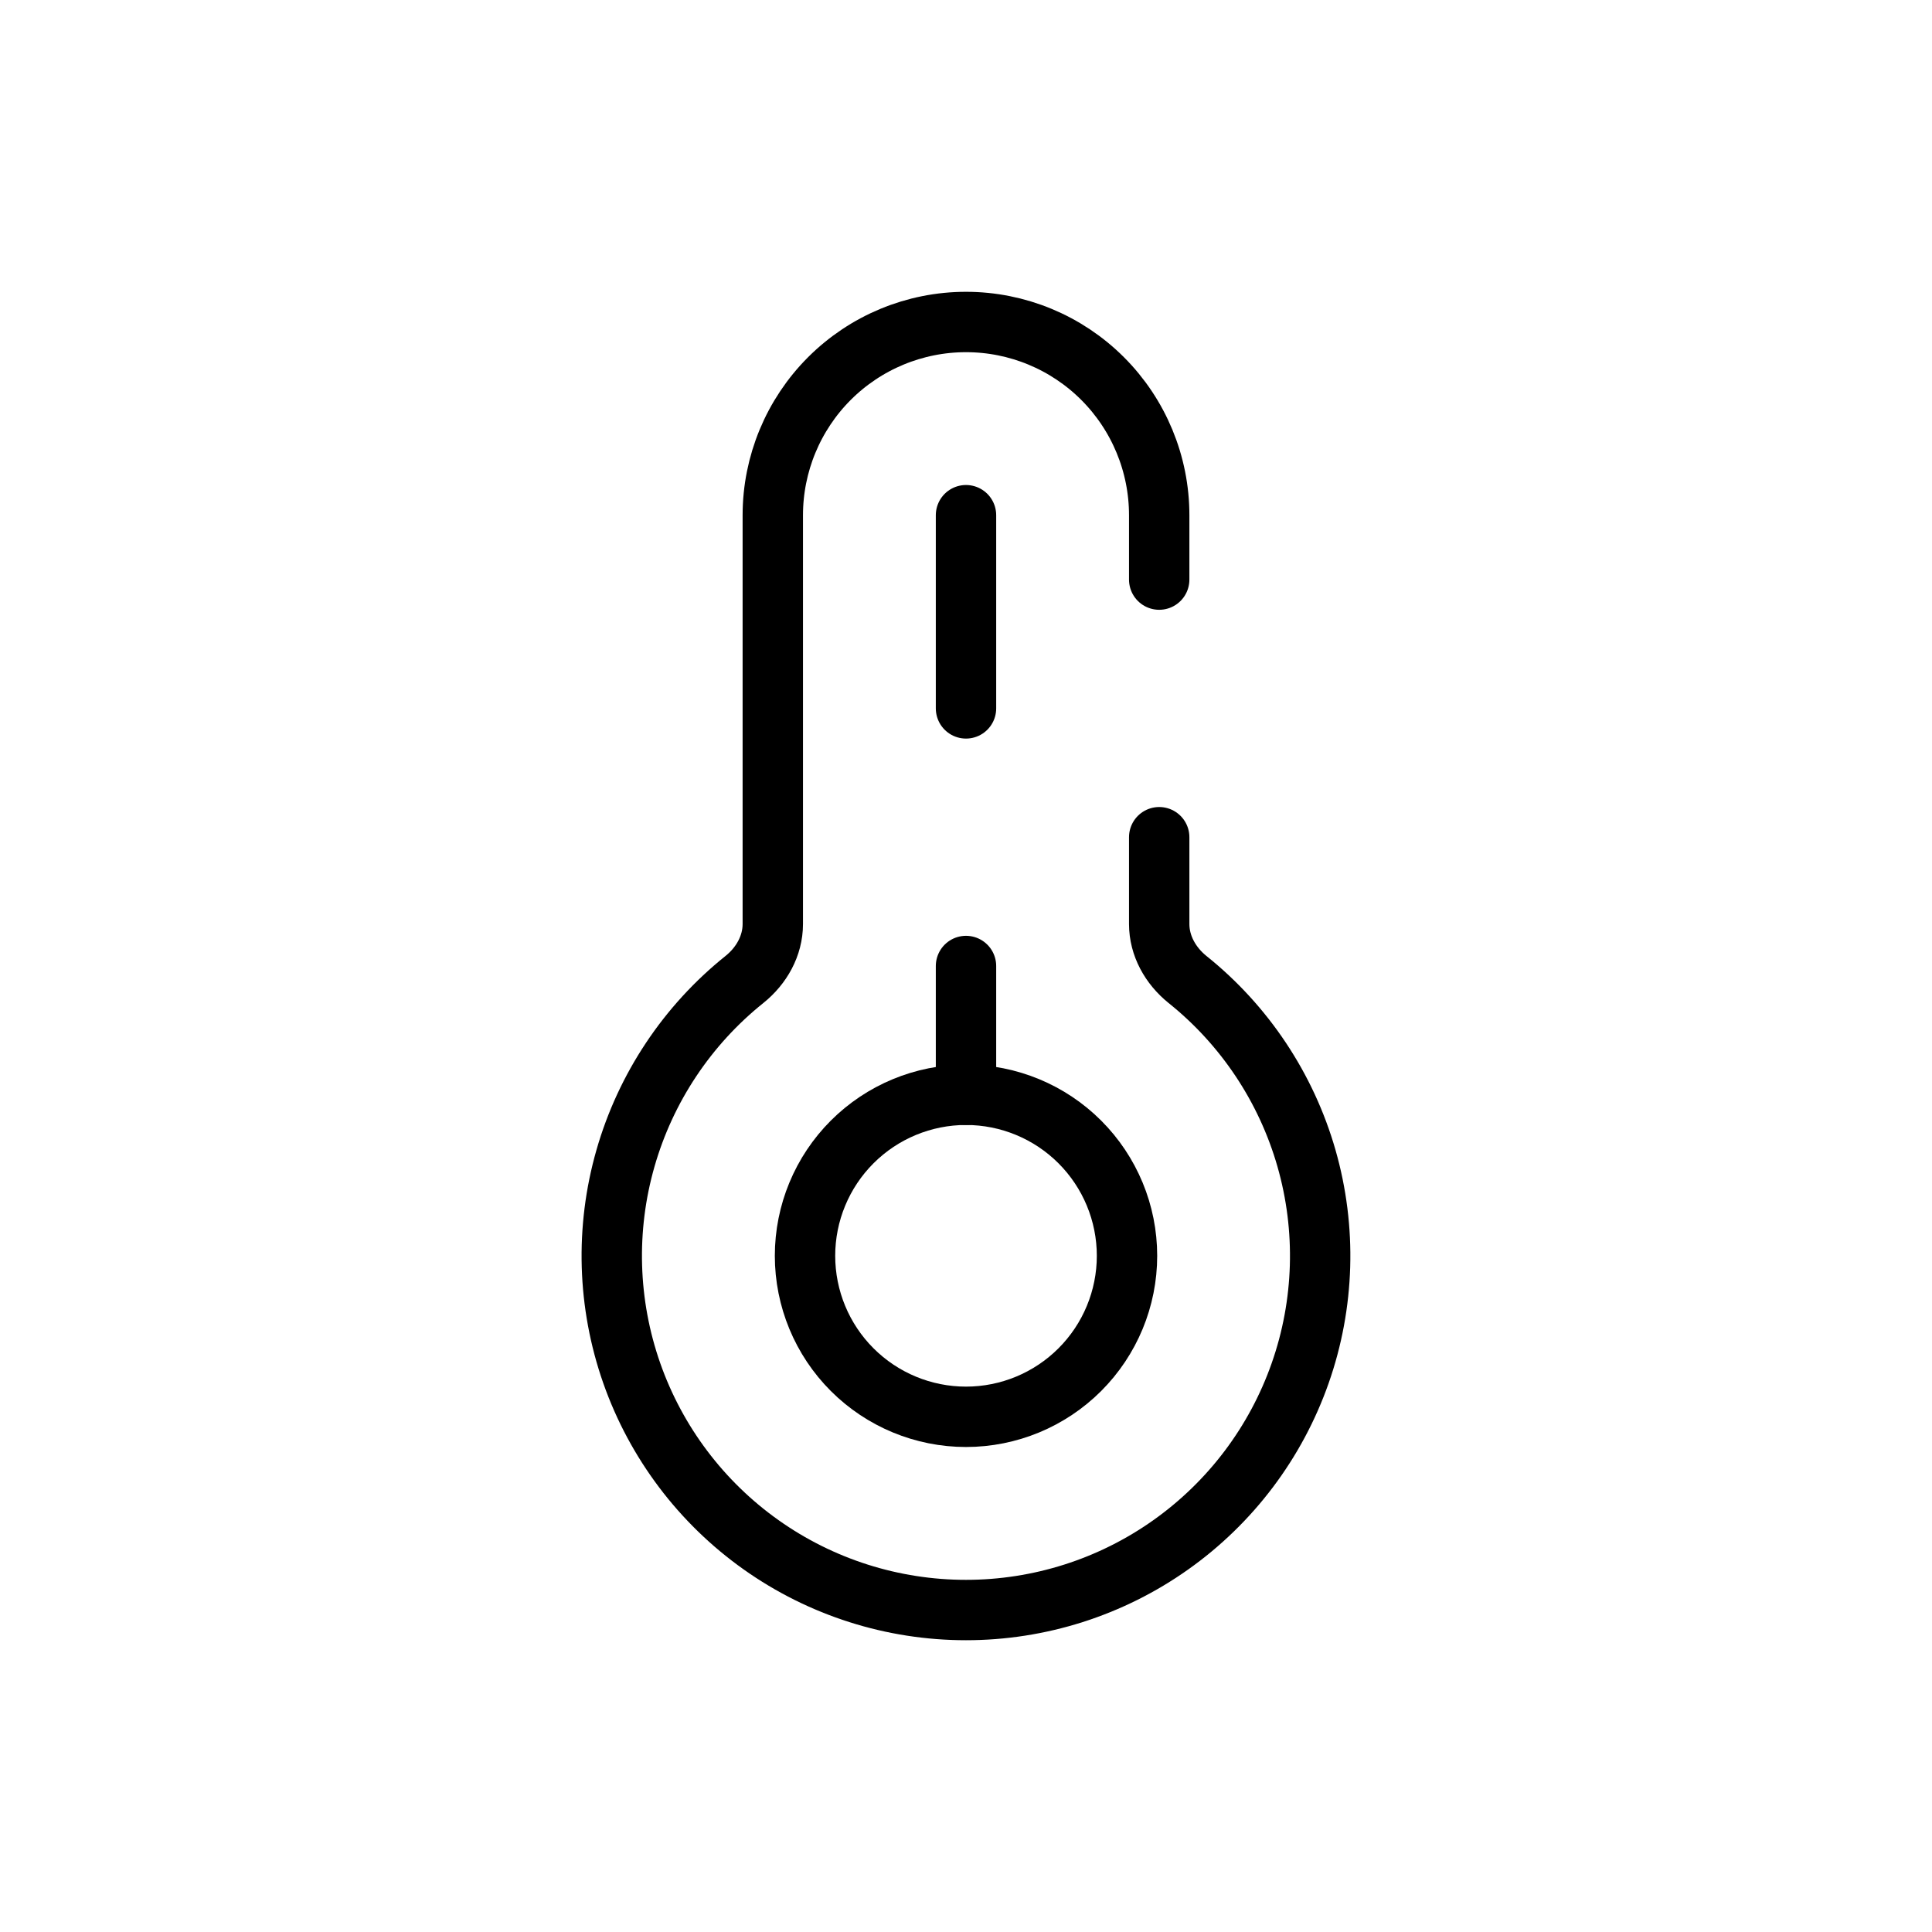 <svg width="80" height="80" viewBox="0 0 80 80" fill="none" xmlns="http://www.w3.org/2000/svg">
    <path d="M48 24V21.333C48 19.212 47.157 17.177 45.657 15.676C44.157 14.176 42.122 13.333 40 13.333C37.878 13.333 35.843 14.176 34.343 15.676C32.843 17.177 32 19.212 32 21.333V38.261C32 39.163 31.533 39.989 30.829 40.555C28.458 42.454 26.735 45.043 25.899 47.964C25.062 50.885 25.154 53.994 26.16 56.861C27.167 59.727 29.039 62.211 31.518 63.968C33.997 65.725 36.96 66.668 39.999 66.668C43.037 66.668 46.001 65.725 48.479 63.968C50.958 62.211 52.831 59.727 53.837 56.861C54.844 53.994 54.935 50.885 54.099 47.964C53.262 45.043 51.539 42.454 49.168 40.555C48.467 39.989 48 39.163 48 38.261V34.667" stroke="black" stroke-width="2.5" stroke-linecap="round"/>
    <path d="M46.667 52C46.667 53.768 45.964 55.464 44.714 56.714C43.464 57.964 41.768 58.667 40 58.667C38.232 58.667 36.536 57.964 35.286 56.714C34.036 55.464 33.334 53.768 33.334 52C33.334 50.232 34.036 48.536 35.286 47.286C36.536 46.036 38.232 45.333 40 45.333C41.768 45.333 43.464 46.036 44.714 47.286C45.964 48.536 46.667 50.232 46.667 52Z" stroke="black" stroke-width="2.5"/>
    <path d="M40 45.333V40M40 21.333V29.333" stroke="black" stroke-width="2.5" stroke-linecap="round"/>
</svg>
